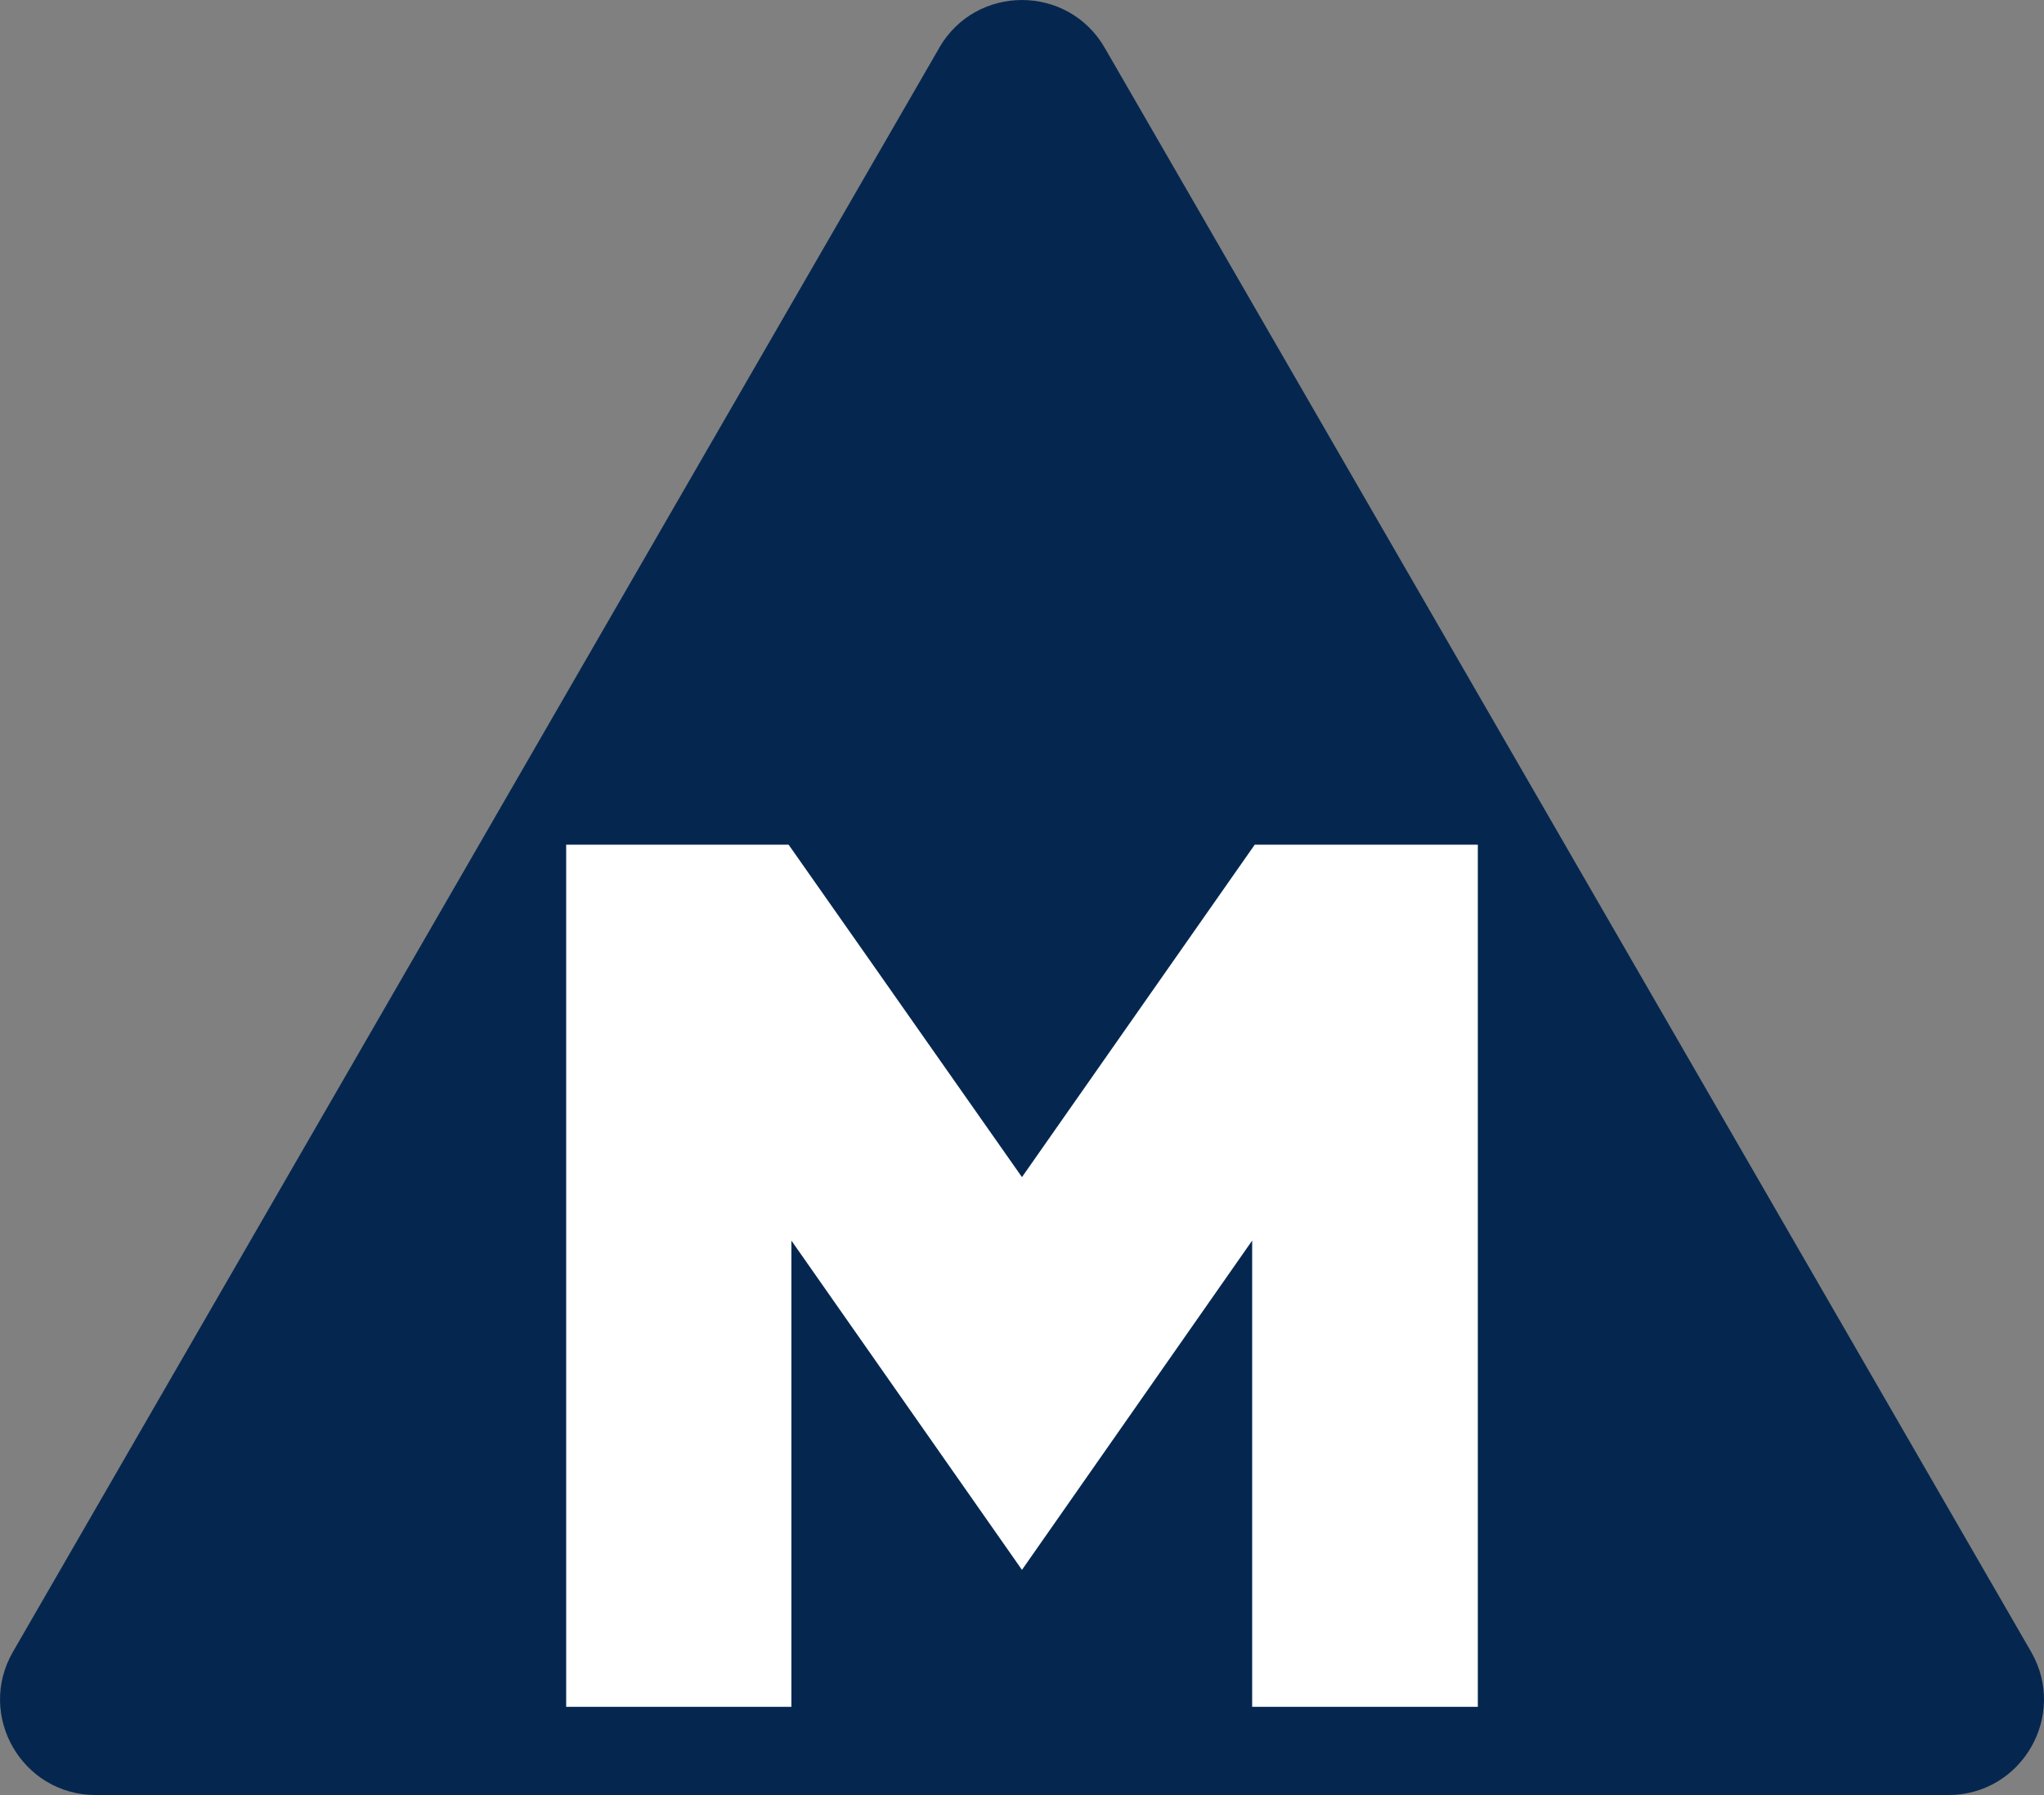 <?xml version="1.0" encoding="UTF-8"?>
<svg id="Layer_2" data-name="Layer 2" xmlns="http://www.w3.org/2000/svg" viewBox="0 0 278.89 244.98">
  <rect x="0" y="0" width="278.89" height="244.98" fill="#808080" stroke="none"/>
  <defs>
    <style>
      .cls-1 {
        fill: #05274f;
      }

      .cls-2 {
        fill: #fff;
      }
    </style>
  </defs>
  <g id="Layer_2-2" data-name="Layer 2">
    <g>
      <path class="cls-1" d="M128.16,6.52L1.77,225.43c-5.02,8.69,1.25,19.55,11.29,19.55h252.78c10.03,0,16.3-10.86,11.29-19.55L150.73,6.52c-5.02-8.69-17.56-8.69-22.58,0h.01Z"/>
      <path class="cls-2" d="M171.2,115.28l-31.76,45.37-31.84-45.37h-30.35v117.66h30.73v-63.63l31.46,44.94,31.41-44.94v63.63h30.79v-117.66h-30.44Z"/>
    </g>
  </g>
</svg>